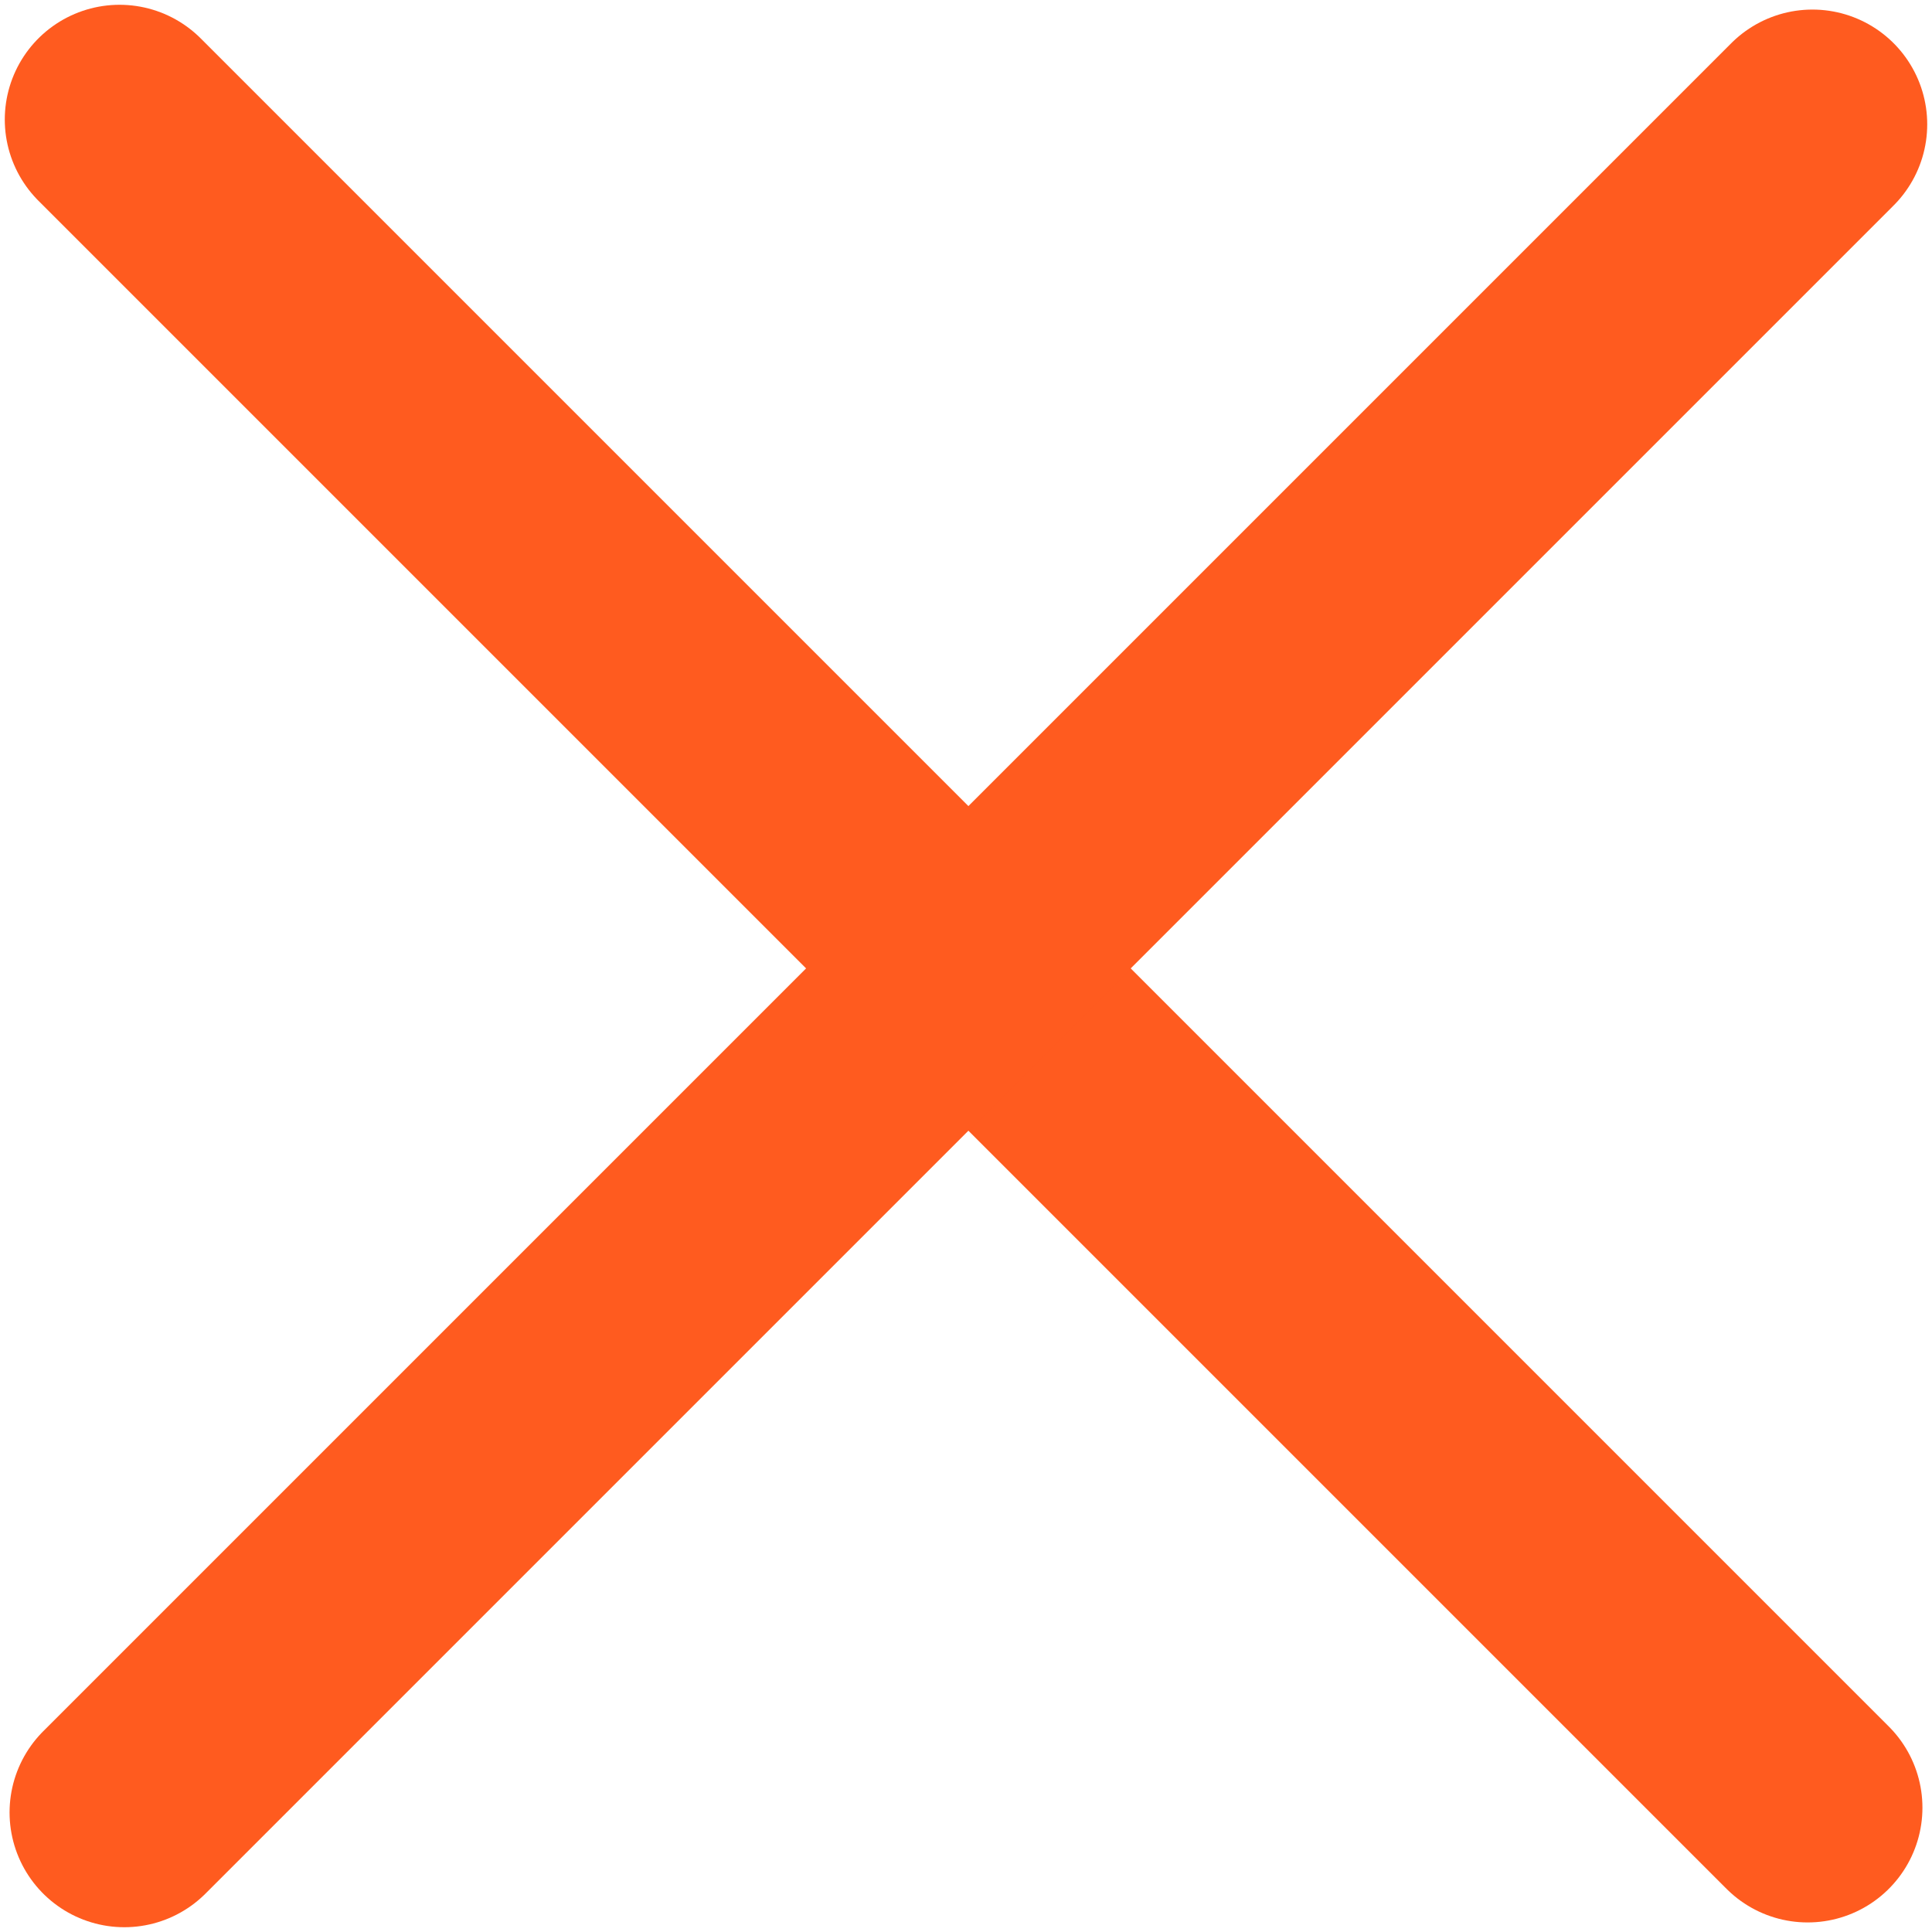 <?xml version="1.0" encoding="UTF-8"?> <svg xmlns="http://www.w3.org/2000/svg" width="202" height="202" viewBox="0 0 202 202" fill="none"><path d="M12.5 12.5L189 189" stroke="#FF5B1F" stroke-width="24" stroke-linecap="round"></path><path d="M189.5 13L13 189.5" stroke="#FF5B1F" stroke-width="24" stroke-linecap="round"></path></svg> 